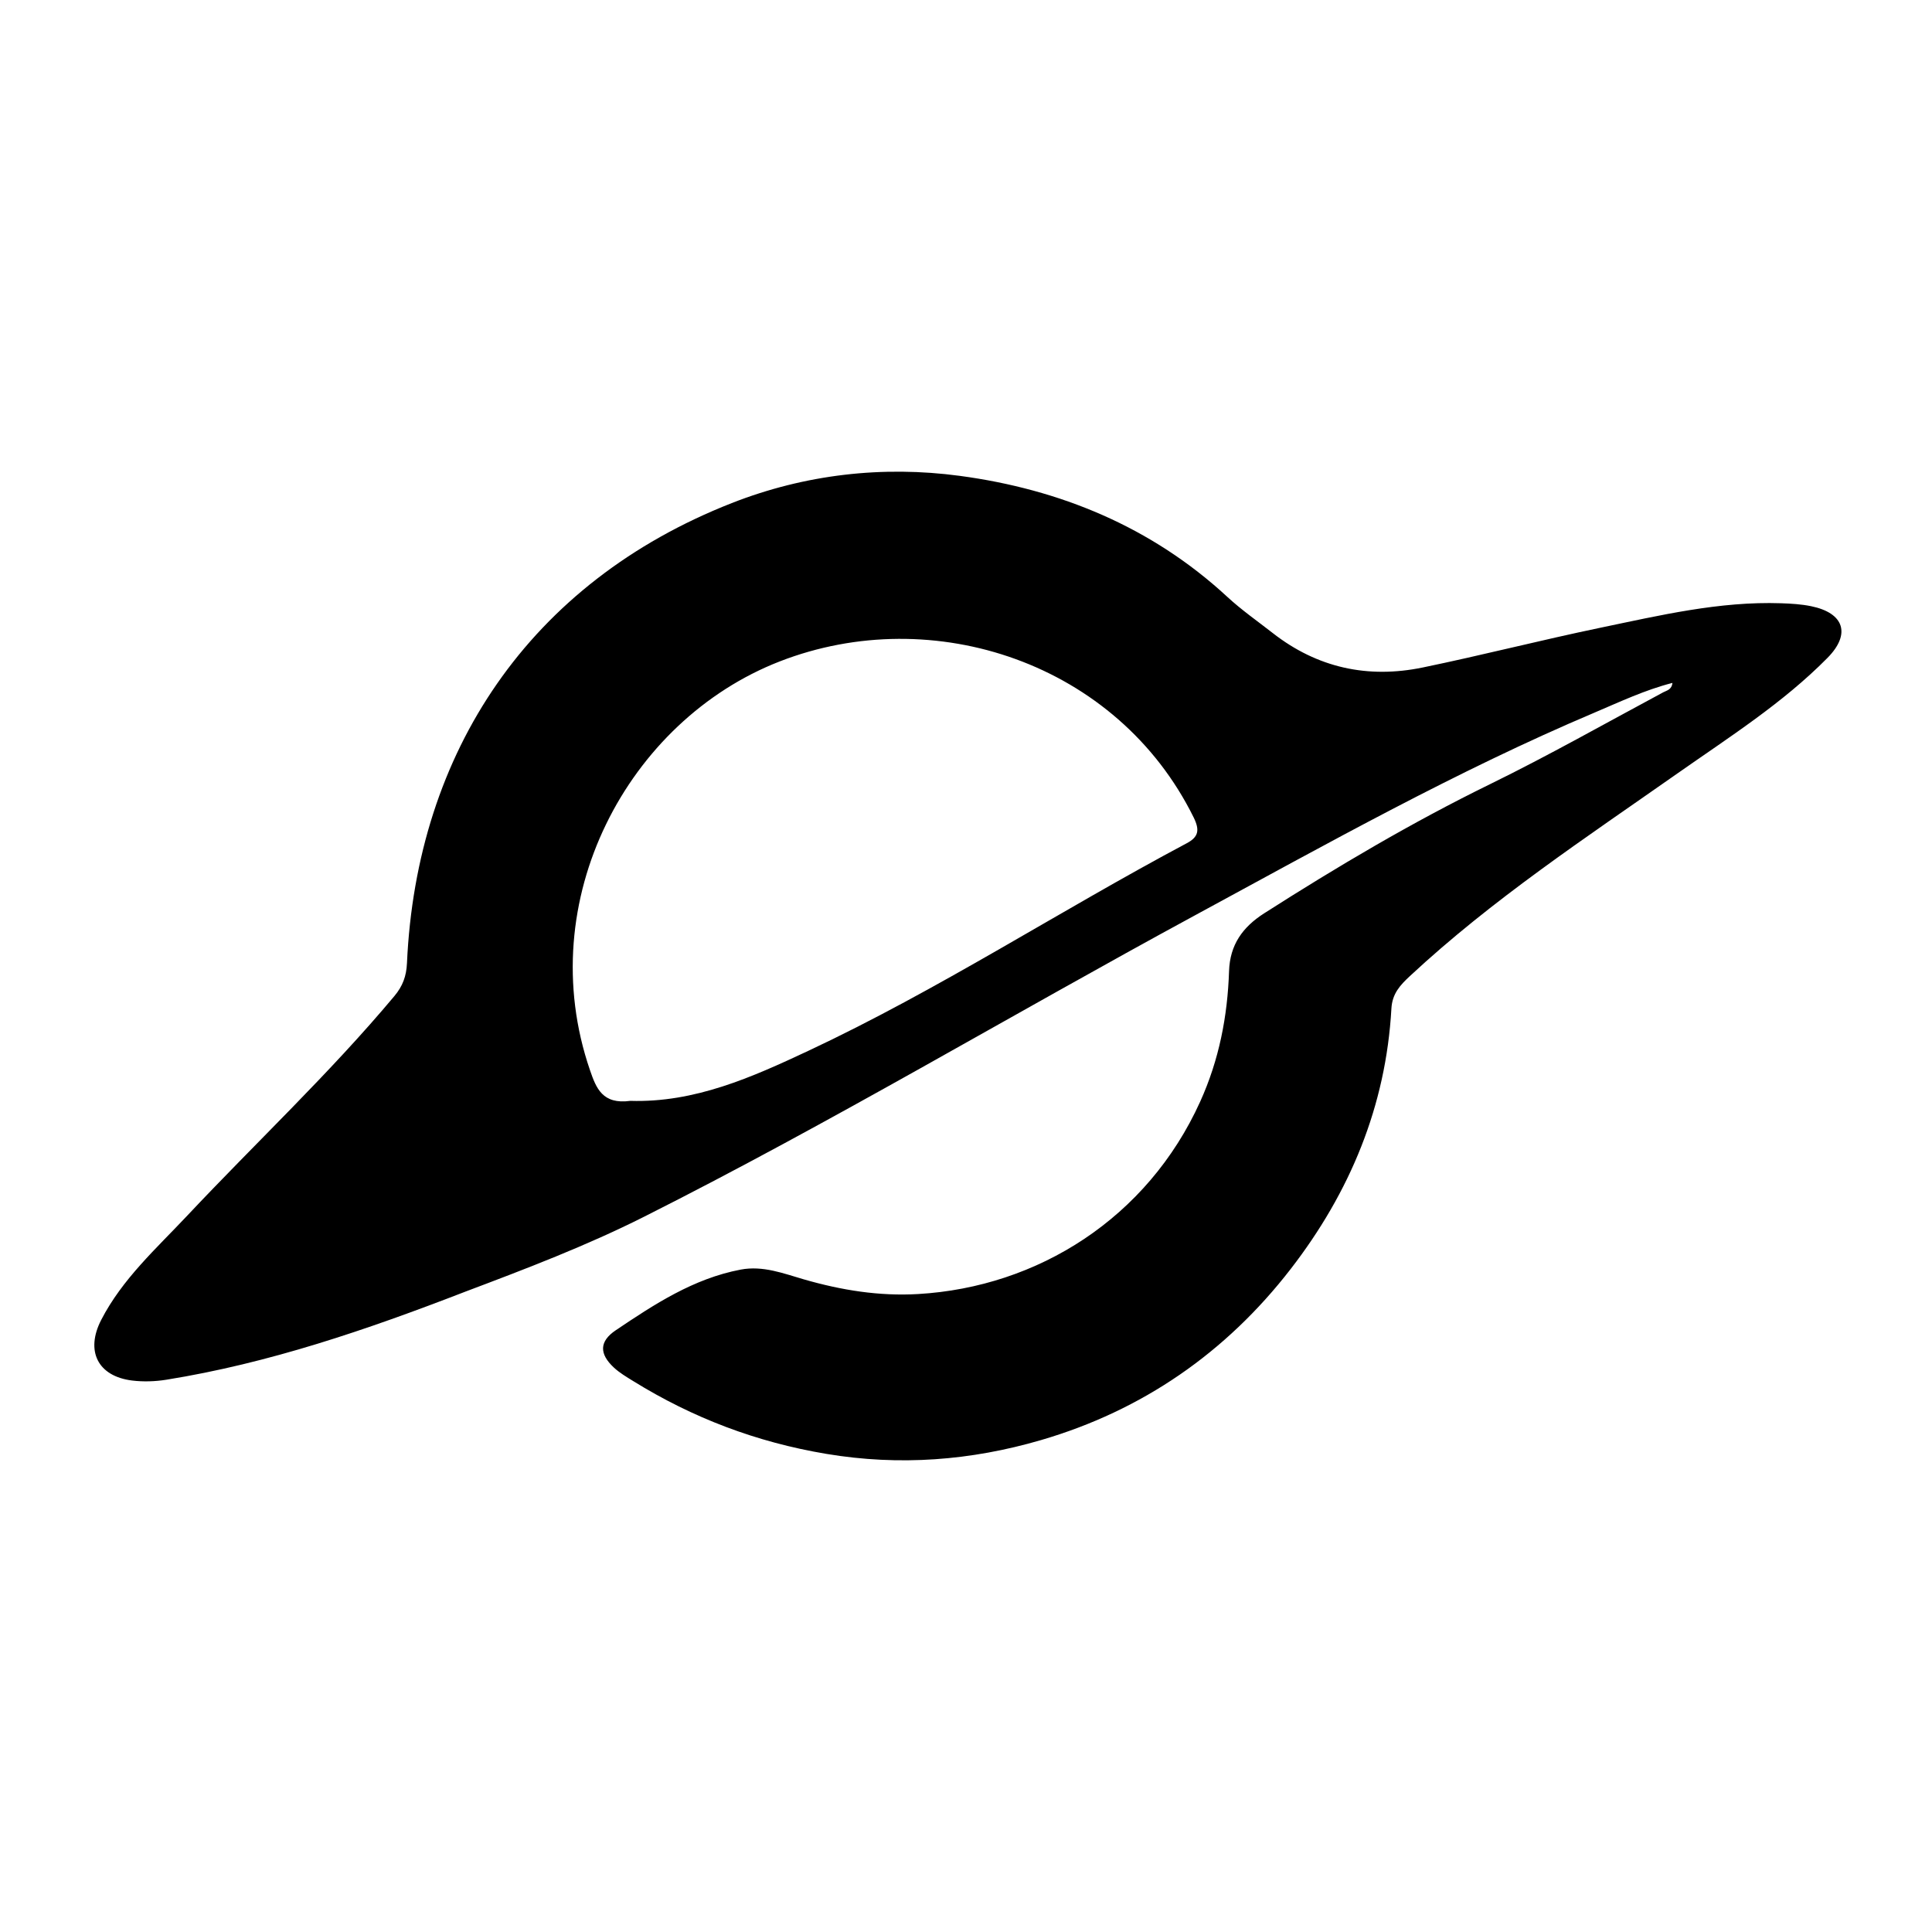 <svg xmlns="http://www.w3.org/2000/svg" width="512" height="512" fill="none" viewBox="0 0 512 512"><path fill="#000" d="M123.092 342.389c-25.964 10.037-51.823 18.879-78.985 23.249-2.972.478-6.11.585-9.092.218-9.133-1.124-12.42-7.872-8.193-16.069 5.61-10.881 14.634-18.939 22.82-27.65 18.256-19.425 37.737-37.688 54.878-58.174 2.205-2.636 3.175-5.268 3.331-8.729 2.525-56.012 32.494-100.877 86.07-121.91 19.448-7.635 40.018-9.954 60.411-7.219 26.508 3.554 50.816 13.487 70.913 32.068 3.761 3.478 8.004 6.437 12.053 9.599 11.818 9.231 25.224 12.116 39.729 9.123 15.743-3.249 31.328-7.26 47.066-10.531 15.801-3.284 31.578-7.046 47.909-6.495 2.657.09 5.351.25 7.947.779 8.732 1.78 10.63 7.339 4.369 13.685-11.837 11.998-26.052 21.001-39.751 30.616-24.299 17.054-49.114 33.416-70.939 53.733-2.51 2.336-4.667 4.607-4.889 8.576-1.448 25.862-10.993 48.746-26.704 69.055-17.146 22.164-39.323 37.49-66.173 45.331-18.529 5.41-37.433 6.9-56.858 3.651-18.503-3.095-35.401-9.514-51.204-19.299-1.775-1.099-3.619-2.181-5.132-3.592-3.858-3.601-3.911-6.891.516-9.871 10.245-6.896 20.593-13.693 33.092-16.072 5.934-1.129 11.435 1.053 16.748 2.585 9.987 2.88 19.95 4.492 30.293 3.889 31.703-1.848 60.746-20.107 74.732-50.962 5.028-11.091 7.265-22.631 7.665-34.64.231-6.921 3.563-11.629 9.313-15.301 19.4-12.389 39.153-24.088 59.864-34.223 15.546-7.607 30.63-16.163 45.894-24.343.896-.481 2.229-.648 2.427-2.487-7.323 1.875-13.975 5.046-20.702 7.895-36.476 15.443-70.979 34.809-105.736 53.649-48.805 26.455-96.489 54.967-146.102 79.936-15.243 7.671-31.203 13.761-47.58 19.93Zm43.952-50.649c17.076.527 32.211-6.249 47.091-13.222 34.61-16.217 66.682-37.13 100.377-55.057 3.092-1.645 3.493-3.445 1.813-6.845-20.212-40.917-68.988-57.17-109.689-41.332-40.192 15.64-65.764 63.303-50.28 108.338 1.623 4.721 3.284 9.131 10.688 8.118Z"/></svg>